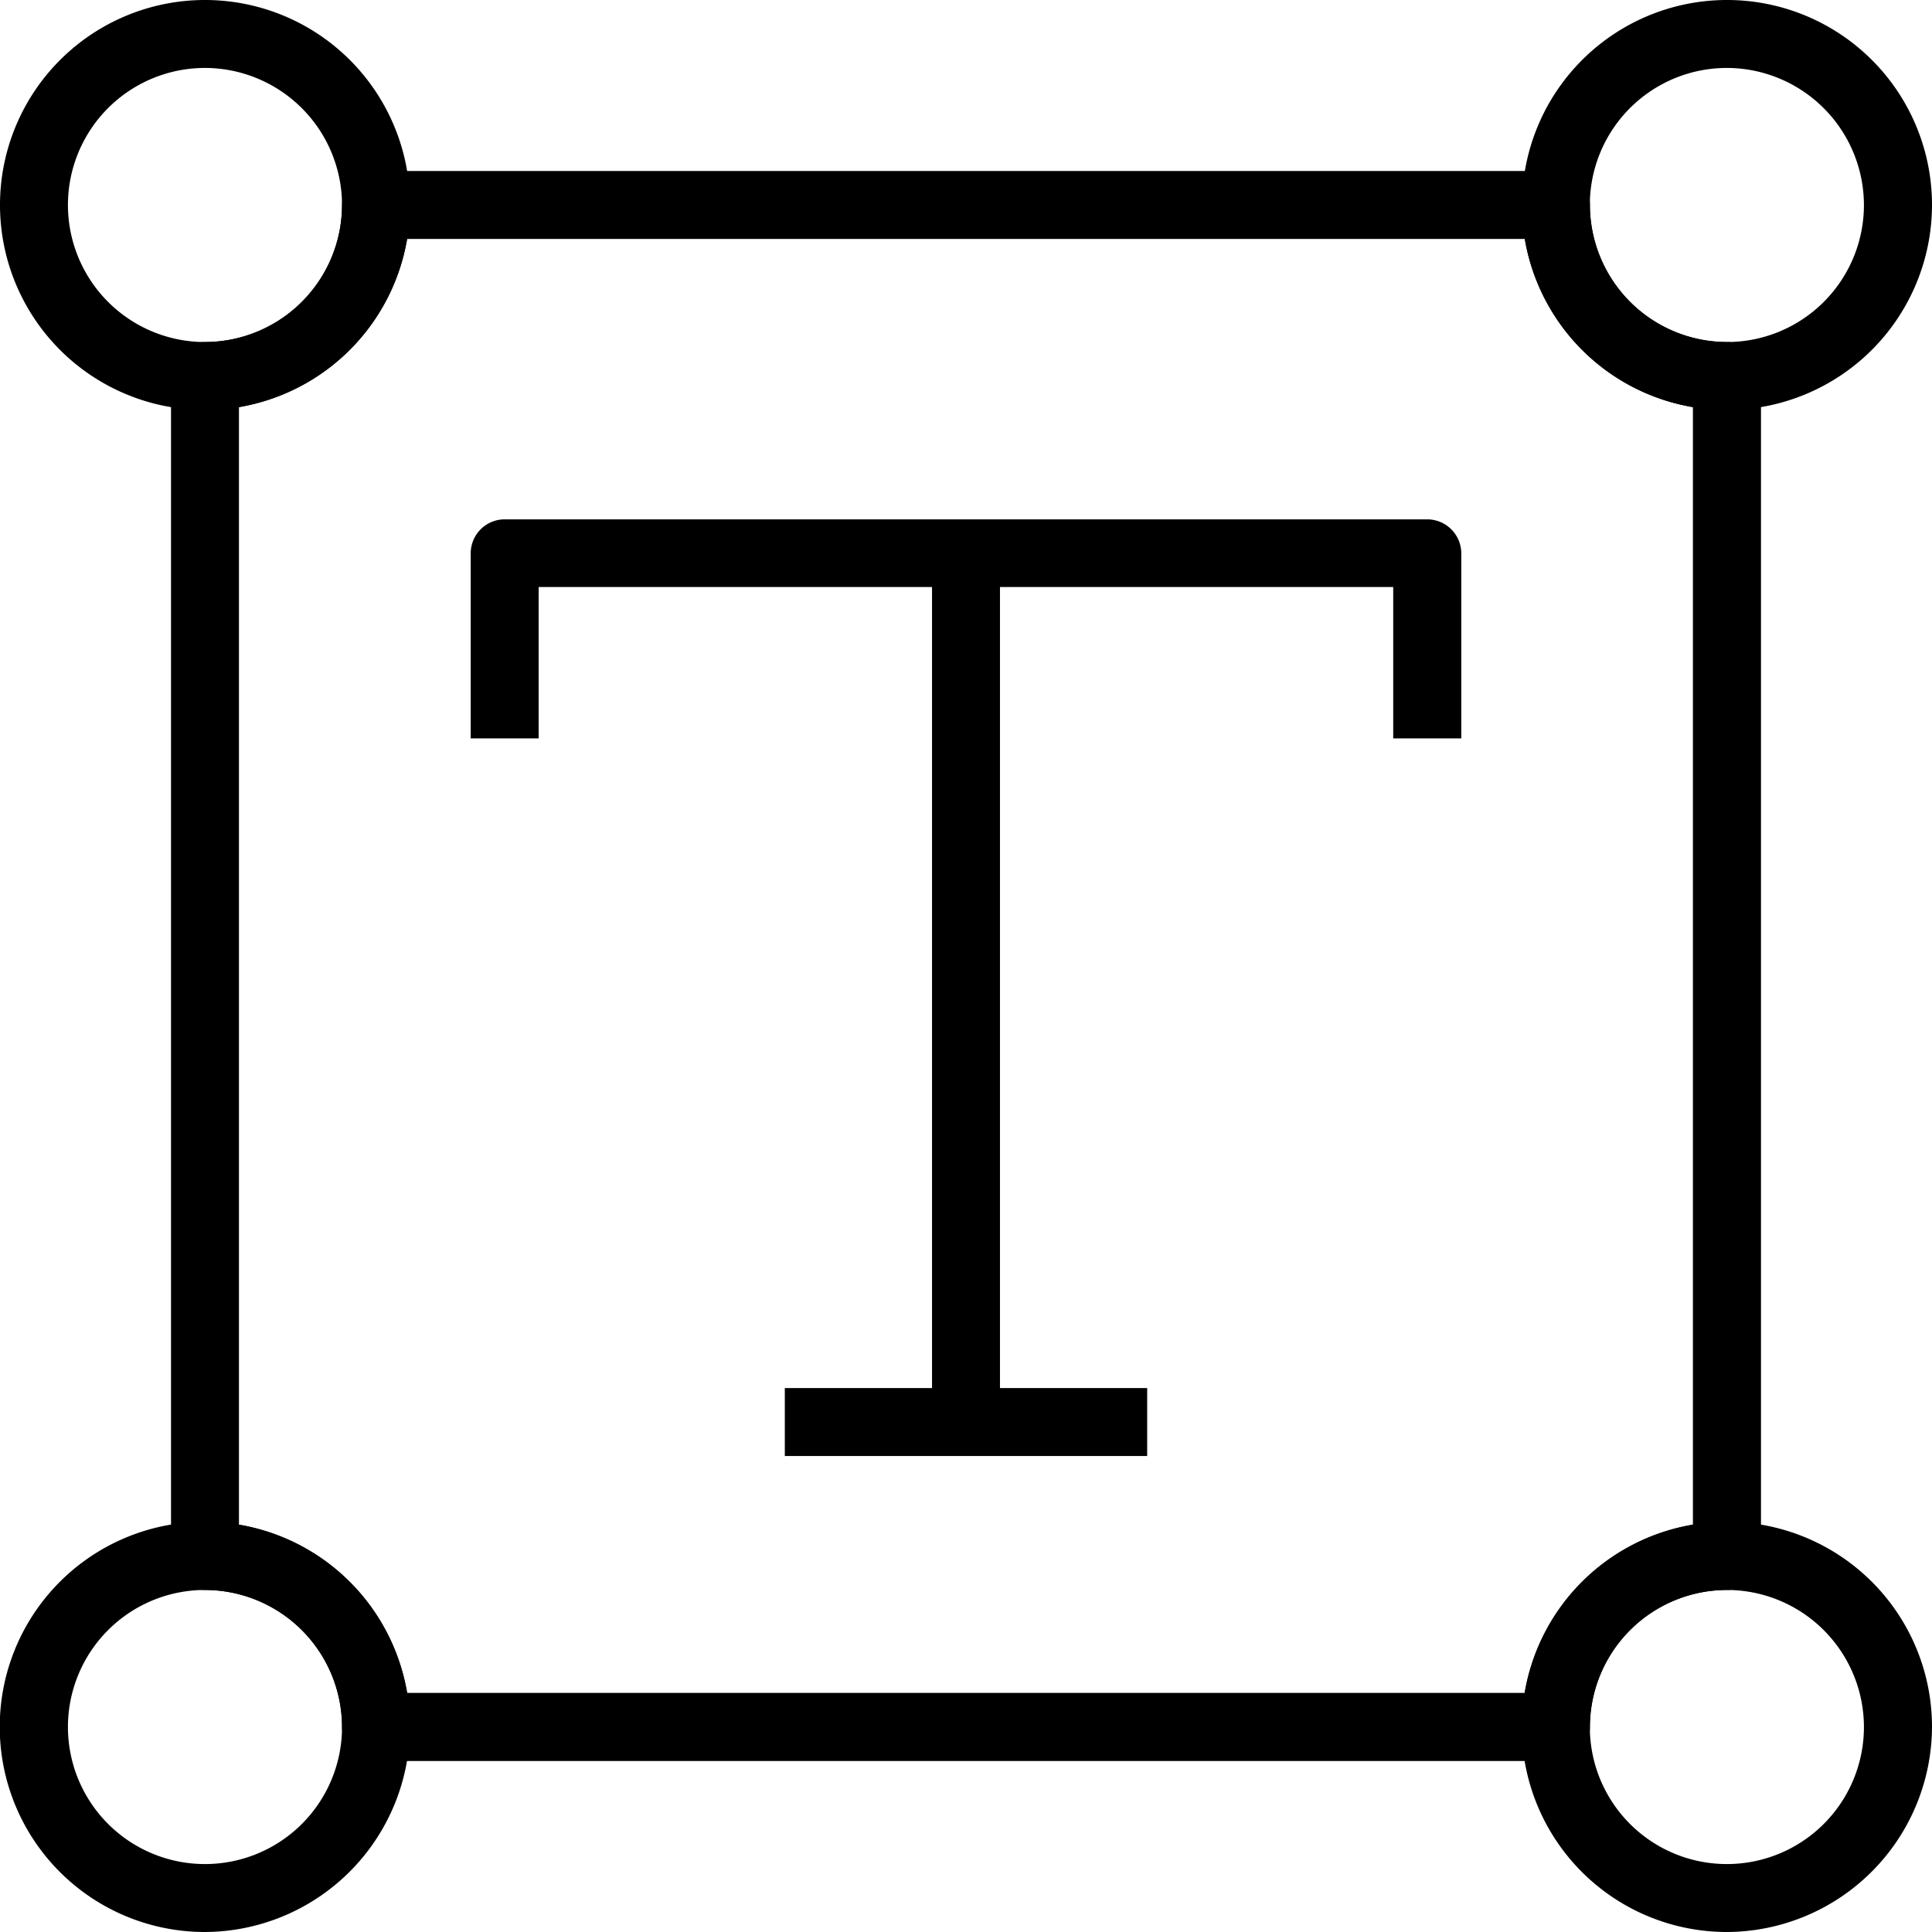 <svg xmlns="http://www.w3.org/2000/svg" id="Layer_1" data-name="Layer 1" viewBox="0 0 150.14 150.14"><path d="M15.93,31.86A15.93,15.93,0,1,1,31.86,15.93,15.95,15.95,0,0,1,15.93,31.86Zm0-26.58A10.65,10.65,0,1,0,26.58,15.93,10.67,10.67,0,0,0,15.93,5.28Z"></path><path d="M134.21,31.86a15.93,15.93,0,1,1,15.93-15.93A15.95,15.95,0,0,1,134.21,31.86Zm0-26.58a10.65,10.65,0,1,0,10.64,10.65A10.67,10.67,0,0,0,134.21,5.28Z"></path><path d="M15.93,150.14a15.94,15.94,0,1,1,15.93-15.93A16,16,0,0,1,15.93,150.14Zm0-26.58a10.65,10.65,0,1,0,10.65,10.65A10.66,10.66,0,0,0,15.93,123.56Z"></path><path d="M134.21,150.14a15.94,15.94,0,1,1,15.93-15.93A16,16,0,0,1,134.21,150.14Zm0-26.58a10.65,10.65,0,1,0,10.64,10.65A10.66,10.66,0,0,0,134.21,123.56Z"></path><path d="M120.92,136.85H29.22a2.64,2.64,0,0,1-2.64-2.64,10.66,10.66,0,0,0-10.65-10.65,2.64,2.64,0,0,1-2.64-2.64V29.22a2.64,2.64,0,0,1,2.64-2.64A10.67,10.67,0,0,0,26.58,15.93a2.64,2.64,0,0,1,2.64-2.64h91.7a2.64,2.64,0,0,1,2.64,2.64,10.67,10.67,0,0,0,10.65,10.65,2.64,2.64,0,0,1,2.64,2.64v91.7a2.64,2.64,0,0,1-2.64,2.64,10.66,10.66,0,0,0-10.65,10.65A2.64,2.64,0,0,1,120.92,136.85Zm-89.28-5.29h86.85a16,16,0,0,1,13.07-13.07V31.64a16,16,0,0,1-13.07-13.07H31.64A16,16,0,0,1,18.57,31.64v86.85A16,16,0,0,1,31.64,131.56Z"></path><path d="M113.56,57.38h-5.29V45.62H41.86V57.38H36.58V43a2.64,2.64,0,0,1,2.64-2.64h71.69A2.65,2.65,0,0,1,113.56,43Z"></path><rect x="72.43" y="42.98" width="5.28" height="67.53"></rect><rect x="60.99" y="107.87" width="28.16" height="5.28"></rect></svg>